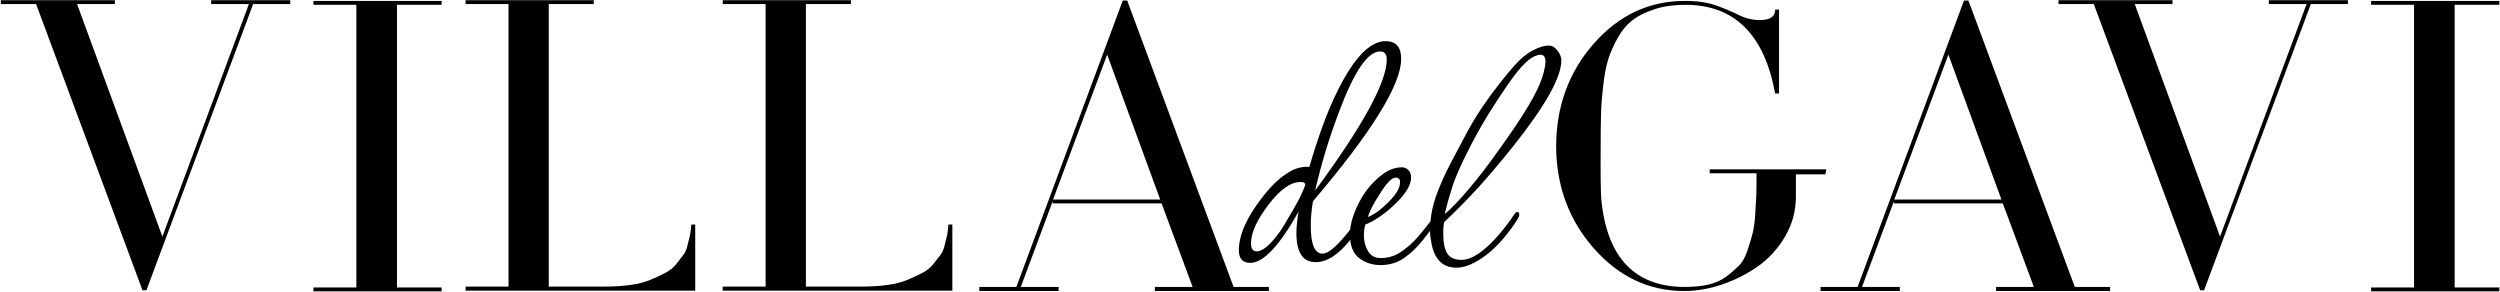 <svg width="1721" height="201" viewBox="0 0 1721 201" fill="none" xmlns="http://www.w3.org/2000/svg">
<path d="M111.775 162.851L171.346 2.817H145.345V0.131H199.788V2.817H174.275L100.789 199.838H98.103L24.861 2.817H0.569V0.131H79.061V2.817H53.06L111.775 162.851Z" fill="black"/>
<path d="M215.779 3.305V0.62H304.036V3.305H273.274V197.885H304.036V200.571H215.779V197.885H245.32V3.305H215.779Z" fill="black"/>
<path d="M475.911 154.55H478.597V200.083H320.516V197.275H350.057V2.817H320.516V0.131H408.772V2.817H377.767V197.275H416.341C422.688 197.275 428.548 196.909 433.919 196.176C439.29 195.444 443.929 194.223 447.713 192.636C451.497 191.049 454.915 189.462 457.967 187.875C461.019 186.289 463.46 184.335 465.413 181.894C467.366 179.453 468.953 177.377 470.296 175.668C471.639 173.959 472.615 171.762 473.226 169.077C473.836 166.391 474.324 164.438 474.69 163.217C475.057 161.997 475.301 160.288 475.545 158.09C475.789 155.893 475.911 154.672 475.911 154.55Z" fill="black"/>
<path d="M652.913 154.55H655.599V200.083H497.518V197.275H527.059V2.817H497.518V0.131H585.774V2.817H554.769V197.275H593.343C599.69 197.275 605.55 196.909 610.921 196.176C616.292 195.444 620.931 194.223 624.715 192.636C628.499 191.049 631.917 189.462 634.969 187.875C638.021 186.289 640.462 184.335 642.415 181.894C644.368 179.453 645.955 177.377 647.298 175.668C648.641 173.959 649.617 171.762 650.228 169.077C650.838 166.391 651.326 164.438 651.692 163.217C652.059 161.997 652.303 160.288 652.547 158.09C652.791 155.893 652.913 154.672 652.913 154.55Z" fill="black"/>
<path d="M724.69 138.559L702.718 197.519H728.719V200.327H674.153V197.519H699.666L772.908 0.375H775.96L849.202 197.519H873.494V200.327H795.003V197.519H821.004L799.642 140.024H724.69V138.559ZM798.665 137.338L762.166 37.607L724.935 137.338H798.665Z" fill="black"/>
<path d="M1257.28 116.586L1256.55 120.004H1236.29V135.507C1236.29 145.151 1233.85 154.184 1228.96 162.607C1224.08 171.03 1217.85 177.866 1210.29 183.237C1202.72 188.608 1194.42 192.758 1185.51 195.81C1176.59 198.862 1167.93 200.327 1159.5 200.327C1135.21 200.327 1114.46 190.561 1097.25 171.03C1080.04 151.499 1071.37 128.061 1071.25 100.717V100.473C1071.37 73.007 1080.04 49.448 1097.25 29.916C1114.46 10.385 1135.33 0.62 1159.87 0.62C1168.54 0.62 1175.86 1.718 1181.84 3.916C1187.83 6.113 1192.95 8.31 1197.35 10.507C1201.74 12.705 1206.5 13.803 1211.51 13.803C1218.46 13.803 1222 11.484 1222 6.845V6.601H1224.69V64.34H1222C1214.56 23.691 1193.93 3.305 1160.24 3.305C1152.42 3.305 1145.47 4.282 1139.36 6.235C1133.26 8.188 1128.13 10.629 1124.1 13.681C1120.08 16.733 1116.54 20.883 1113.61 26.132C1110.68 31.381 1108.48 36.386 1107.01 41.147C1105.55 45.908 1104.45 52.011 1103.6 59.458C1102.74 66.904 1102.25 73.374 1102.13 78.989C1102.01 84.604 1101.89 91.684 1101.89 100.351C1101.77 119.76 1101.89 132.333 1102.38 138.071C1106.53 177.744 1125.69 197.519 1159.87 197.519C1165.85 197.519 1171.22 197.031 1175.98 195.932C1180.75 194.833 1184.9 193.002 1188.31 190.439C1191.73 187.875 1194.66 185.312 1197.1 182.871C1199.54 180.429 1201.5 176.889 1202.96 172.373C1204.43 167.856 1205.65 163.95 1206.5 160.654C1207.36 157.358 1207.97 152.841 1208.33 147.104C1208.7 141.367 1208.94 136.85 1209.07 133.554C1209.19 130.258 1209.19 125.498 1209.19 119.272H1176.96V116.586H1257.28Z" fill="black"/>
<path d="M1303.79 138.559L1281.82 197.519H1307.82V200.327H1253.25V197.519H1278.77L1352.01 0.375H1355.06L1428.3 197.519H1452.6V200.327H1374.1V197.519H1400.11L1378.74 140.024H1303.79V138.559ZM1377.77 137.338L1341.27 37.607L1304.04 137.338H1377.77Z" fill="black"/>
<path d="M1528.28 162.851L1587.85 2.817H1561.85V0.131H1616.29V2.817H1590.78L1517.29 199.838H1514.61L1441.37 2.817H1417.07V0.131H1495.56V2.817H1469.56L1528.28 162.851Z" fill="black"/>
<path d="M1632.28 3.305V0.62H1720.54V3.305H1689.78V197.885H1720.54V200.571H1632.28V197.885H1661.82V3.305H1632.28Z" fill="black"/>
<path d="M1027.33 172.033C1031.05 168.656 1034.35 165.09 1037.22 161.366C1040.27 157.641 1042.98 153.748 1045.35 149.685C1045.69 149.168 1045.86 148.504 1045.86 147.66C1045.86 146.478 1045.35 145.877 1044.33 145.877C1043.66 146.045 1043.07 146.552 1042.55 147.406C1035.78 157.388 1029.17 165.174 1022.75 170.767C1016.49 176.19 1010.98 178.891 1006.25 178.891C1001.51 178.891 998.205 177.456 996.348 174.576C994.481 171.526 993.552 167.126 993.552 161.366V157.303C993.721 155.773 993.89 154.339 994.069 152.988C1001.52 146.045 1009.22 138.259 1017.18 129.628C1025.13 120.828 1033.44 111.005 1042.07 100.169C1063.9 72.747 1074.83 53.196 1074.83 41.516C1074.83 39.321 1073.9 37.021 1072.03 34.657C1070.33 32.463 1068.39 31.365 1066.19 31.365C1062.97 31.365 1059.33 32.463 1055.27 34.657C1051.2 36.683 1046.96 40.165 1042.57 45.071C1039.86 48.12 1036.57 52.098 1032.67 57.005C1028.77 61.911 1024.79 67.334 1020.73 73.264C1016.84 79.025 1013.28 84.859 1010.06 90.789C1006.69 97.225 1002.95 104.252 998.88 111.87C994.818 119.488 991.347 127.275 988.467 135.23C986.493 141.055 985.227 146.773 984.71 152.418C982.21 155.657 979.403 159.139 976.227 162.917C972.672 166.979 968.778 170.45 964.547 173.33C960.316 176.211 955.663 177.646 950.588 177.646C946.526 177.646 943.561 176.032 941.704 172.824C939.836 169.617 938.908 166.05 938.908 162.157C938.908 159.276 939.246 156.734 939.921 154.539C942.801 153.526 945.924 151.827 949.322 149.464C952.878 147.1 956.265 144.389 959.472 141.34C967.428 133.89 971.405 127.549 971.405 122.284C971.405 119.921 970.73 118.138 969.38 116.956C968.198 115.774 966.752 115.173 965.064 115.173C960.654 115.173 956.349 116.703 952.118 119.741C947.887 122.791 943.994 126.684 940.438 131.422C937.062 136.159 934.35 141.234 932.314 146.657C930.752 150.698 929.802 154.528 929.433 158.169C928.367 159.435 927.207 160.838 925.941 162.4C919.167 170.524 914.007 174.597 910.452 174.597C905.028 174.597 902.327 168.16 902.327 155.299C902.327 149.875 902.844 144.294 903.857 138.544C944.331 90.969 964.568 58.292 964.568 40.524C964.568 32.399 961.013 28.327 953.901 28.327C942.896 28.327 931.638 40.176 920.127 63.884C916.571 71.154 913.269 79.035 910.23 87.497C907.181 95.97 904.227 105.107 901.346 114.92C900.713 114.856 900.09 114.825 899.457 114.825C894.815 114.825 890.12 116.46 885.361 119.741C879.938 123.297 874.441 128.71 868.859 136.001C858.171 149.717 852.832 161.83 852.832 172.318C852.832 178.078 855.459 180.959 860.703 180.959C869.672 180.959 880.771 169.194 893.971 145.665C892.958 151.258 892.441 156.164 892.441 160.395C892.441 173.774 896.851 180.463 905.651 180.463C913.501 180.463 921.446 175.335 929.496 165.122C930.098 170.809 932.134 174.998 935.637 177.667C939.868 180.885 944.774 182.489 950.366 182.489C956.623 182.489 962.131 180.79 966.868 177.414C971.606 174.037 975.837 169.965 979.561 165.217C981.281 163.033 982.906 160.922 984.447 158.865C984.447 160.3 984.531 161.745 984.689 163.18C985.027 164.71 985.28 166.23 985.449 167.749C987.643 178.754 993.32 184.251 1002.47 184.251C1006.53 184.251 1010.59 183.154 1014.66 180.959C1018.9 178.764 1023.14 175.799 1027.36 172.075H1027.37L1027.33 172.033ZM999.904 128.098C1002.45 120.649 1006.68 111.258 1012.6 99.905C1017.67 90.093 1022.93 81.029 1028.34 72.736C1033.76 64.264 1038.49 57.332 1042.56 51.919C1049.67 42.434 1055.69 37.696 1060.59 37.696C1062.79 37.696 1063.9 39.31 1063.9 42.518C1063.9 44.881 1063.14 48.522 1061.62 53.438C1058.4 63.588 1048.59 80.016 1032.16 102.712C1024.87 113.041 1017.94 122.094 1011.34 129.881C1004.91 137.499 999.324 143.344 994.586 147.406C995.768 141.983 997.551 135.558 999.914 128.108L999.904 128.098ZM949.575 133.943C954.313 126.157 958.037 122.263 960.759 122.263C962.785 122.263 963.809 123.276 963.809 125.312C963.809 129.375 961.013 134.112 955.42 139.535C950.683 144.273 946.104 147.575 941.704 149.432C942.717 145.539 945.344 140.379 949.575 133.943ZM921.868 76.798C932.197 49.207 941.588 35.396 950.06 35.396C953.11 35.396 954.629 37.263 954.629 40.988C954.629 56.561 938.201 86.611 905.366 131.137C909.428 113.2 914.936 95.073 921.868 76.788V76.798ZM896.482 132.413C895.3 135.294 893.264 139.187 890.394 144.093C887.851 148.504 885.657 152.218 883.789 155.256C882.09 158.137 880.655 160.247 879.474 161.608C873.713 169.226 868.891 173.035 864.997 173.035C862.455 173.035 861.189 171.168 861.189 167.443C861.189 160.332 865.166 151.532 873.122 141.034C881.077 130.535 888.442 125.291 895.216 125.291C896.915 125.291 897.843 125.545 898.012 126.051L898.265 126.304C898.434 126.304 898.518 126.473 898.518 126.821C898.518 127.665 897.832 129.533 896.482 132.413Z" fill="black"/>
</svg>
